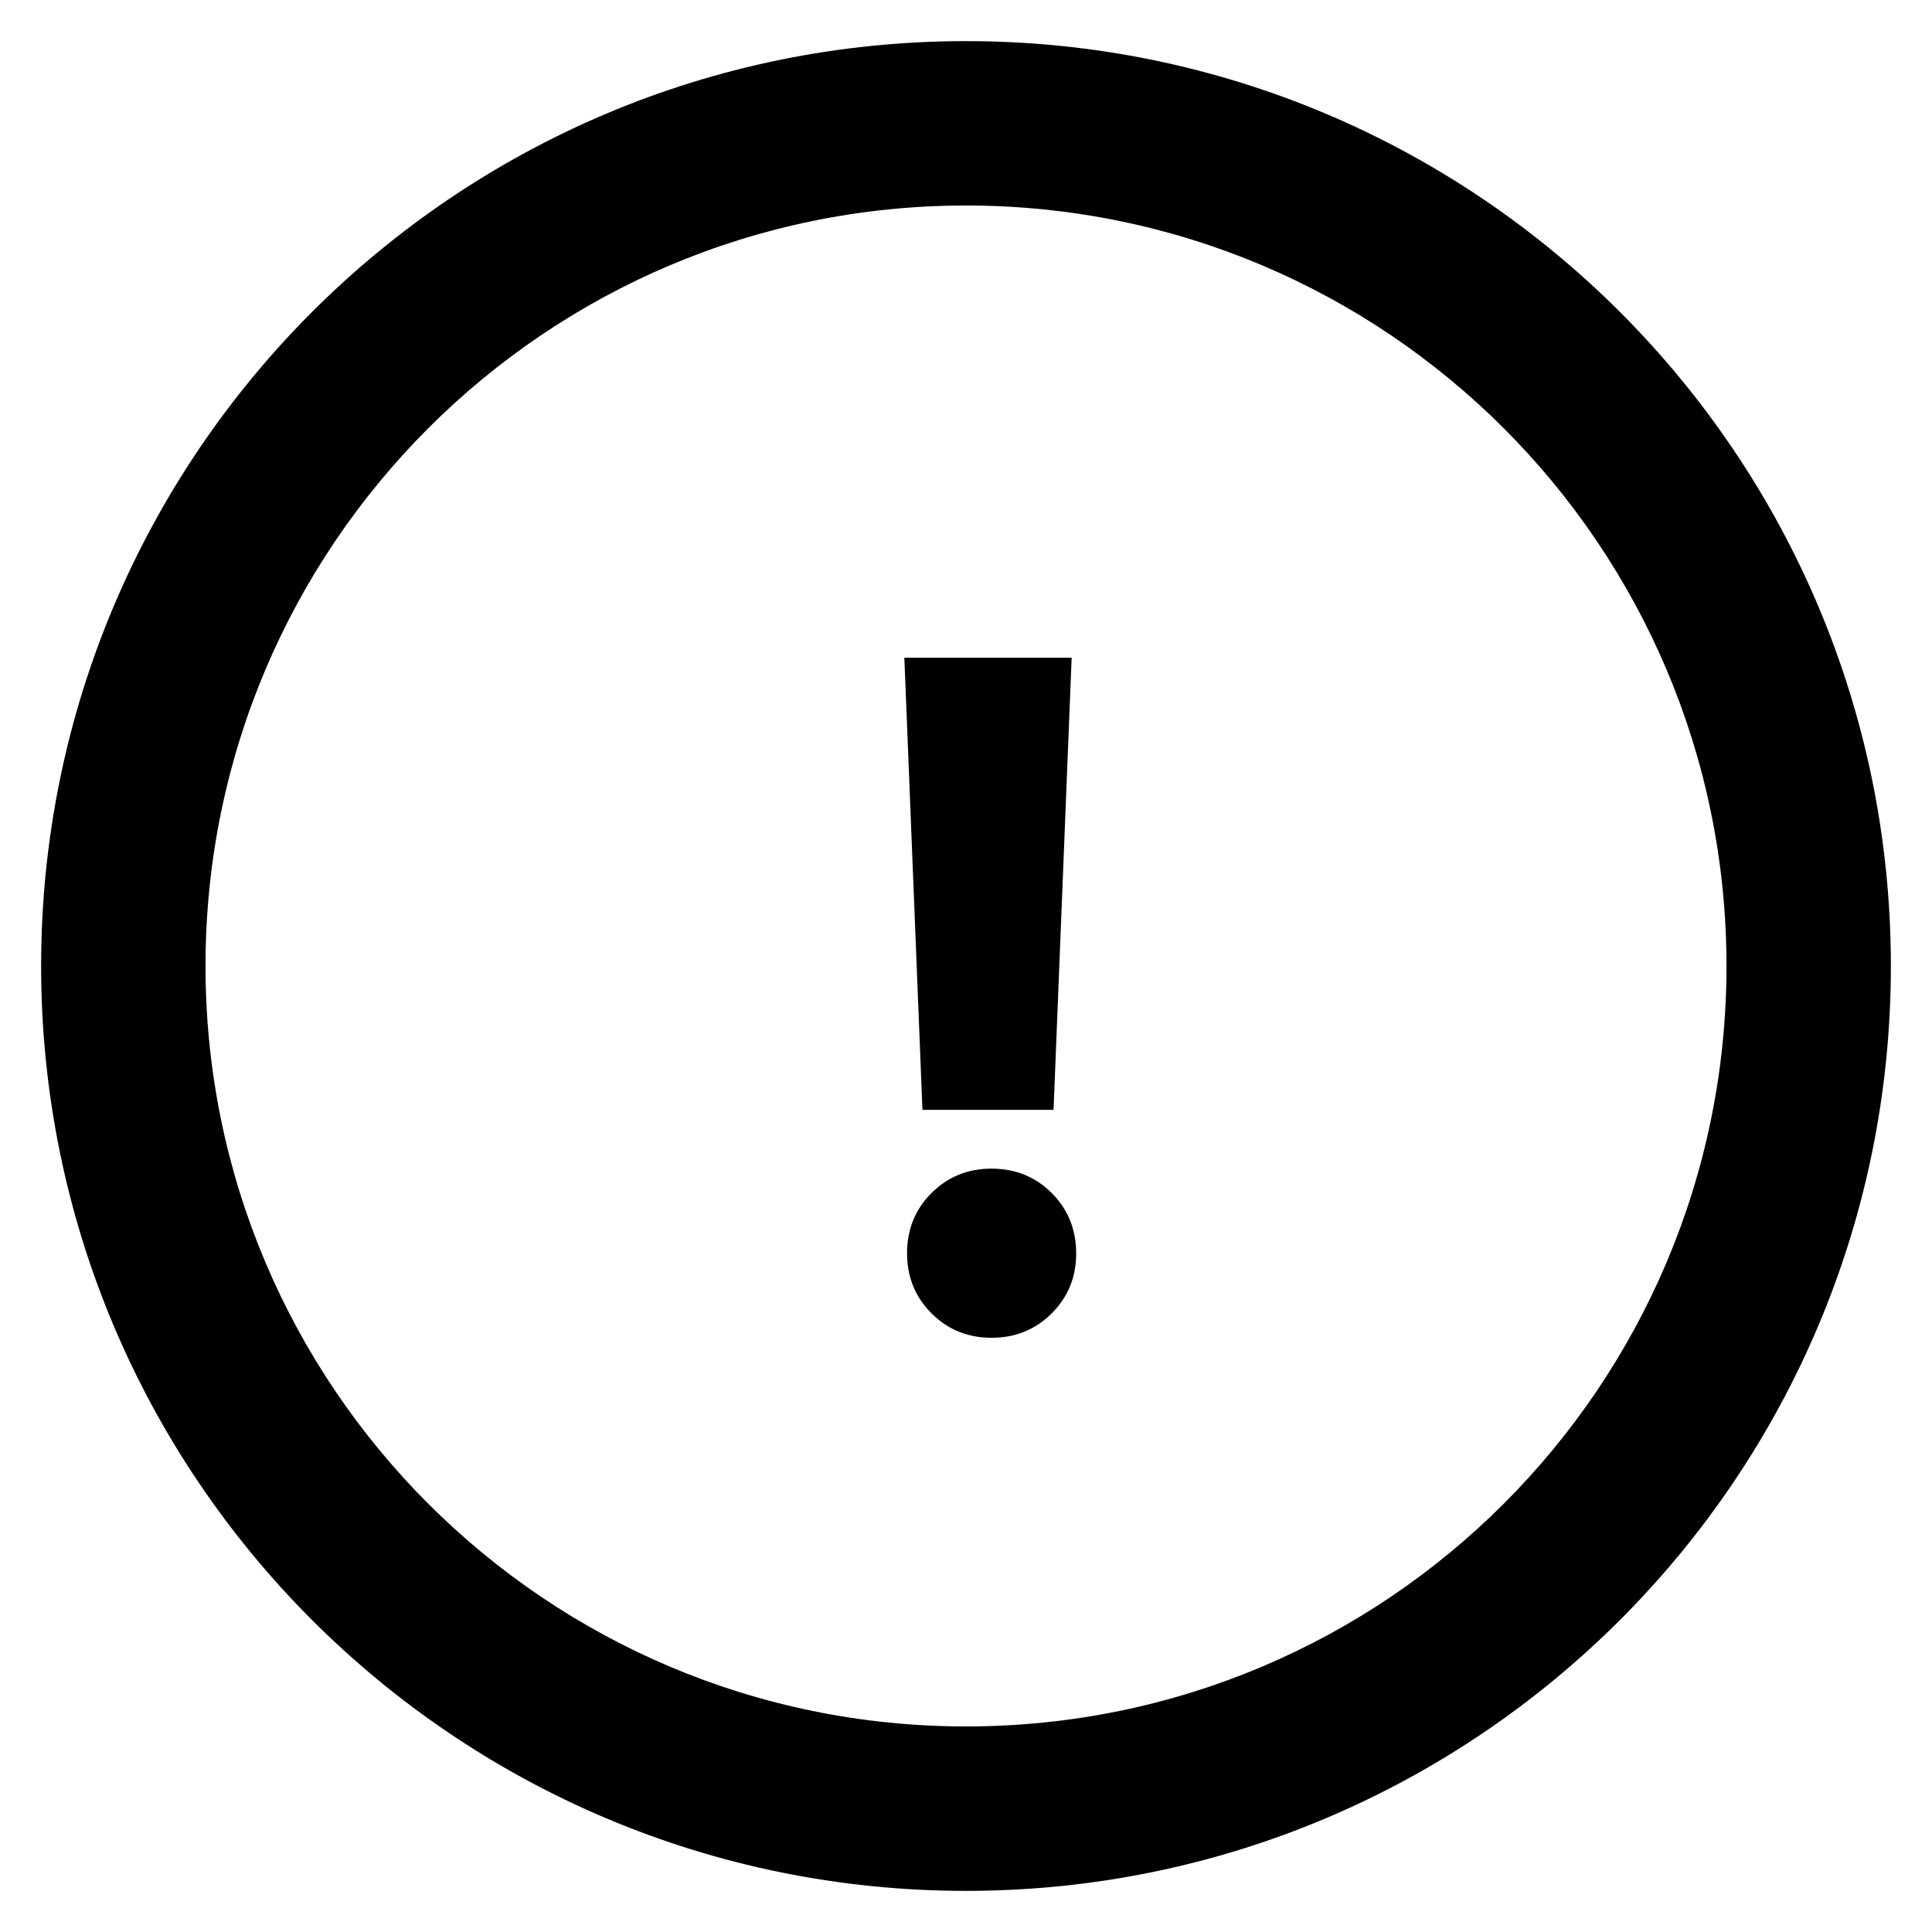 <svg width="35" height="35" viewBox="0 0 35 35" fill="none" xmlns="http://www.w3.org/2000/svg">
<path fill-rule="evenodd" clip-rule="evenodd" d="M19.496 22.711C19.496 23.137 19.348 23.498 19.053 23.792C18.759 24.087 18.395 24.235 17.964 24.235C17.532 24.235 17.169 24.087 16.875 23.792C16.58 23.498 16.432 23.134 16.432 22.703C16.432 22.272 16.58 21.908 16.875 21.613C17.169 21.319 17.532 21.171 17.964 21.171C18.395 21.171 18.759 21.319 19.053 21.613C19.348 21.908 19.496 22.274 19.496 22.711ZM16.711 20.106L16.383 11.915H19.414L19.086 20.106H16.711Z" fill="black"/>
<path fill-rule="evenodd" clip-rule="evenodd" d="M0.745 17.5C0.745 26.754 8.246 34.255 17.5 34.255C26.754 34.255 34.255 26.754 34.255 17.5C34.255 8.246 26.754 0.745 17.5 0.745C8.246 0.745 0.745 8.246 0.745 17.5ZM31.277 17.5C31.277 25.109 25.109 31.276 17.5 31.276C9.891 31.276 3.723 25.109 3.723 17.5C3.723 9.891 9.891 3.723 17.5 3.723C25.109 3.723 31.277 9.891 31.277 17.5Z" fill="black"/>
</svg>